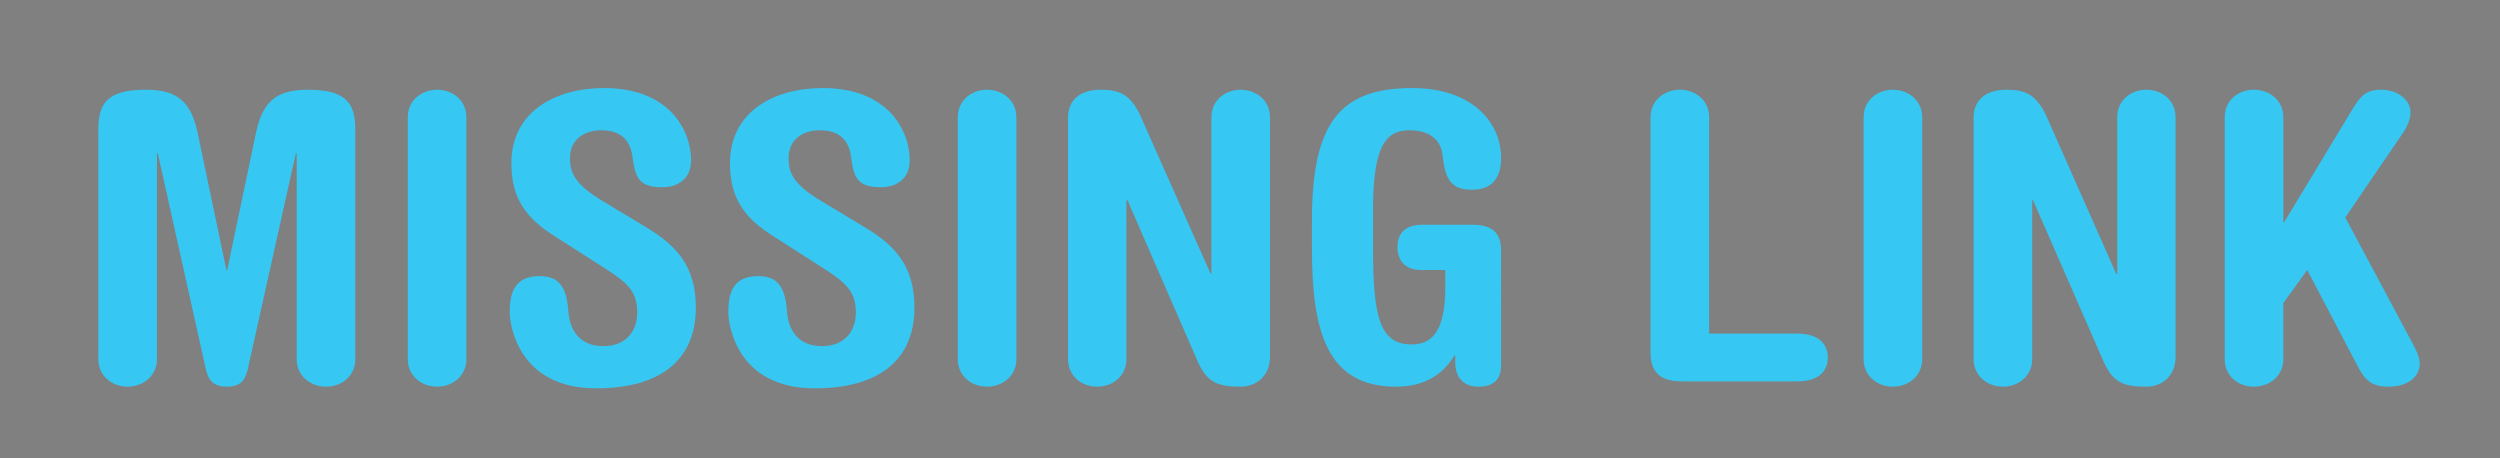 <svg version="1.2" xmlns="http://www.w3.org/2000/svg" viewBox="0 0 900 165" width="900" height="165">
  <rect x="0" y="0" width="900" height="165" fill="#808080" stroke="none"/>
  <title>Logo_missing_link-ai</title>
  <style>
    .s0 { opacity: 0;fill: #fefefe }
    .s1 { fill: #343795 }
    .s2 { fill: #ffffff }
    .s3 { fill: #36c7f3 }
    .s4 { fill: #38c7f1 }
  </style>
  <g id="&lt;Layer&gt;">
    <path id="&lt;Path&gt;" class="s0" d="m-1086.6-3282.2h-37.3v-58.7h37.3z"/>
    <path id="&lt;Path&gt;" class="s0" d="m-1086.6 1801.7h-37.3v-58.7h37.3z"/>
    <path id="&lt;Path&gt;" class="s0" d="m1409.4-3282.2h-37.3v-58.7h37.3z"/>
    <path id="&lt;Path&gt;" class="s0" d="m1409.4 1801.7h-37.3v-58.7h37.3z"/>
    <path id="&lt;Path&gt;" class="s1" d="m1233.2 162.7q0.4 2.3 0.7 4.6-0.3-2.3-0.7-4.6z"/>
    <path id="&lt;Path&gt;" class="s1" d="m-2511.8 515.7q-0.1-0.9-0.2-1.7 0.1 0.8 0.2 1.7z"/>
    <path id="&lt;Path&gt;" class="s1" d="m1229.7 148.6q0.3 1 0.6 2-0.3-1-0.6-2z"/>
    <path id="&lt;Path&gt;" class="s2" d="m1230.3 150.6q0 0 0 0 0 0 0 0z"/>
    <path id="&lt;Path&gt;" class="s2" d="m1228.6 145.3q0.6 1.6 1.1 3.3-0.5-1.7-1.1-3.3z"/>
    <path id="&lt;Path&gt;" class="s2" d="m-1436.8-270.8q0 0 0.1 0.1 0 0 0 0 0-0.1-0.1-0.1z"/>
    <g id="&lt;Group&gt;">
      <g id="&lt;Group&gt;">
        <path id="&lt;Compound Path&gt;" class="s3" d="m35.4 46.5c0-9.3 3.3-14.2 17-14.2 10.7 0 16.2 3.6 18.7 15.3l10.4 49.6h0.3l10.4-49.6c2.5-11.7 8-15.3 18.7-15.3 13.7 0 17 4.9 17 14.2v82.8c0 6-4.8 9.9-10.5 9.9-5.7 0-10.6-3.9-10.6-9.9v-74.1h-0.3l-17.3 77.7c-0.8 3.3-2 6.3-7.5 6.3-5.5 0-6.8-3-7.6-6.3l-17.3-77.7h-0.3v74.1c0 6-4.9 9.9-10.6 9.9-5.6 0-10.5-3.9-10.5-9.9z"/>
        <path id="&lt;Compound Path&gt;" class="s3" d="m146.8 42.2c0-6 4.9-9.9 10.6-9.9 5.6 0 10.5 3.9 10.5 9.9v87.1c0 6-4.9 9.9-10.5 9.9-5.7 0-10.6-3.9-10.6-9.9z"/>
        <path id="&lt;Compound Path&gt;" class="s3" d="m198.4 84.2c-11-7.2-14.3-15.1-14.3-25.5 0-18.2 15.4-27 33.4-27 23.6 0 31.3 15.4 31.3 26 0 6.4-4.4 9.7-10.4 9.7-8.5 0-9.7-3.6-10.7-10.9-0.9-7.1-5.3-9.6-11.3-9.6-6.5 0-11.2 3.7-11.2 9.9 0 4.7 1 9 11.3 15.3l15.6 9.4c11.5 6.8 18.4 14.3 18.4 29.3 0 17.8-11.6 29-35.9 29-27.7 0-31.1-22.4-31.1-27.4 0-6.9 1.7-13 10.7-13 6.6 0 9.7 3.3 10.4 12.4 0.4 7.1 4.1 12.8 12.6 12.8 8.3 0 12.2-5.5 12.2-12.1 0-7-2.9-10.3-10.7-15.3z"/>
        <path id="&lt;Compound Path&gt;" class="s3" d="m277.1 84.2c-11-7.2-14.3-15.1-14.3-25.5 0-18.2 15.4-27 33.4-27 23.6 0 31.3 15.4 31.3 26 0 6.4-4.4 9.7-10.4 9.7-8.5 0-9.8-3.6-10.7-10.9-0.9-7.1-5.4-9.6-11.3-9.6-6.5 0-11.2 3.7-11.2 9.9 0 4.7 0.9 9 11.3 15.3l15.6 9.4c11.5 6.8 18.4 14.3 18.4 29.3 0 17.8-11.6 29-35.9 29-27.7 0-31.1-22.4-31.1-27.4 0-6.9 1.7-13 10.7-13 6.6 0 9.7 3.3 10.4 12.4 0.4 7.1 4.1 12.8 12.6 12.8 8.3 0 12.2-5.5 12.2-12.1 0-7-3-10.3-10.7-15.3z"/>
        <path id="&lt;Compound Path&gt;" class="s3" d="m344.8 42.2c0-6 4.9-9.9 10.5-9.9 5.7 0 10.6 3.9 10.6 9.9v87.1c0 6-4.9 9.9-10.6 9.9-5.6 0-10.5-3.9-10.5-9.9z"/>
        <path id="&lt;Compound Path&gt;" class="s3" d="m384.5 42.2c0-6 4.2-9.9 11.6-9.9 6.6 0 10.9 1.4 14.6 9.7l25.1 56.5h0.3v-56.3c0-6 4.9-9.9 10.5-9.9 5.7 0 10.6 3.9 10.6 9.9v86.3c0 6.8-4.9 10.7-10.6 10.7-8.6 0-12.3-1.7-15.7-9.7l-25-57.4h-0.4v57.2c0 6-4.8 9.9-10.5 9.9-5.7 0-10.5-3.9-10.5-9.9z"/>
        <path id="&lt;Compound Path&gt;" class="s3" d="m540.4 131.3c0 4.9-2.2 7.9-8.2 7.9-5.6 0-8.3-3.7-8.3-8.5v-2.7h-0.3c-4.6 7.5-11.5 11.2-21.1 11.2-24.9 0-30.2-20.1-30.2-49.6v-10.4c0-35 10.2-47.5 36-47.5 22.5 0 32.1 13.1 32.1 25.1 0 7-3 11.5-10.5 11.5-7.4 0-9.6-3.5-10.6-12.4-0.4-4.4-3.4-9-11.9-9-7.6 0-13.1 4.2-13.1 28v14.3c0 25.1 2.4 34.8 14 34.8 9.3 0 12-8.3 12-20.9v-5.9h-8.7c-6 0-8.5-3.7-8.5-8.2 0-5.7 3.5-8.1 9.1-8.1h17.7c7.5 0 10.5 3 10.5 9.4z"/>
        <path id="&lt;Compound Path&gt;" class="s3" d="m647 120.1c7.8 0 11 3.8 11 8.6 0 4.9-3.2 8.6-11 8.6h-41.4c-7.7 0-11.4-3.1-11.4-10.3v-84.8c0-6 4.9-9.9 10.6-9.9 5.6 0 10.5 3.9 10.5 9.9v77.9z"/>
        <path id="&lt;Compound Path&gt;" class="s3" d="m670.9 42.2c0-6 4.9-9.9 10.5-9.9 5.7 0 10.6 3.9 10.6 9.9v87.1c0 6-4.9 9.9-10.6 9.9-5.6 0-10.5-3.9-10.5-9.9z"/>
        <path id="&lt;Compound Path&gt;" class="s3" d="m710.5 42.2c0-6 4.3-9.9 11.7-9.9 6.6 0 10.8 1.4 14.6 9.7l25 56.5h0.4v-56.3c0-6 4.8-9.9 10.5-9.9 5.7 0 10.5 3.9 10.5 9.9v86.3c0 6.8-4.8 10.7-10.5 10.7-8.7 0-12.3-1.7-15.7-9.7l-25.1-57.4h-0.3v57.2c0 6-4.9 9.9-10.5 9.9-5.7 0-10.6-3.9-10.6-9.9z"/>
        <path id="&lt;Compound Path&gt;" class="s3" d="m800.9 42.2c0-6 4.8-9.9 10.5-9.9 5.7 0 10.6 3.9 10.6 9.9v37.8h0.3l25.2-41.7c2.8-4.6 5.3-6 9.7-6 5.7 0 10.6 3.4 10.6 8.3 0 2.2-1.3 5.2-2.9 7.5l-20.6 30.2 24.6 46c1.2 2.3 2.2 4.6 2.2 6.6 0 4.6-4.1 8.3-11.2 8.3-6.6 0-8.7-2.7-11.3-7.7l-18-34.3-8.6 11.9v20.2c0 6-4.9 9.9-10.6 9.9-5.7 0-10.5-3.9-10.5-9.9z"/>
      </g>
    </g>
    <path id="&lt;Path&gt;" class="s2" d="m432.5-339q0 0 0 0 0 0 0 0z"/>
    <path id="&lt;Path&gt;" class="s2" d="m76.8-562.9q0.1 0.2 0.1 0.4 0 0 0 0 0-0.2-0.1-0.4z"/>
    <g id="&lt;Group&gt;">
      <path id="&lt;Path&gt;" class="s4" d="m71.9-601q0 0 0 0 0 0 0 0 0 0 0 0 0 0 0 0z"/>
    </g>
  </g>
</svg>
